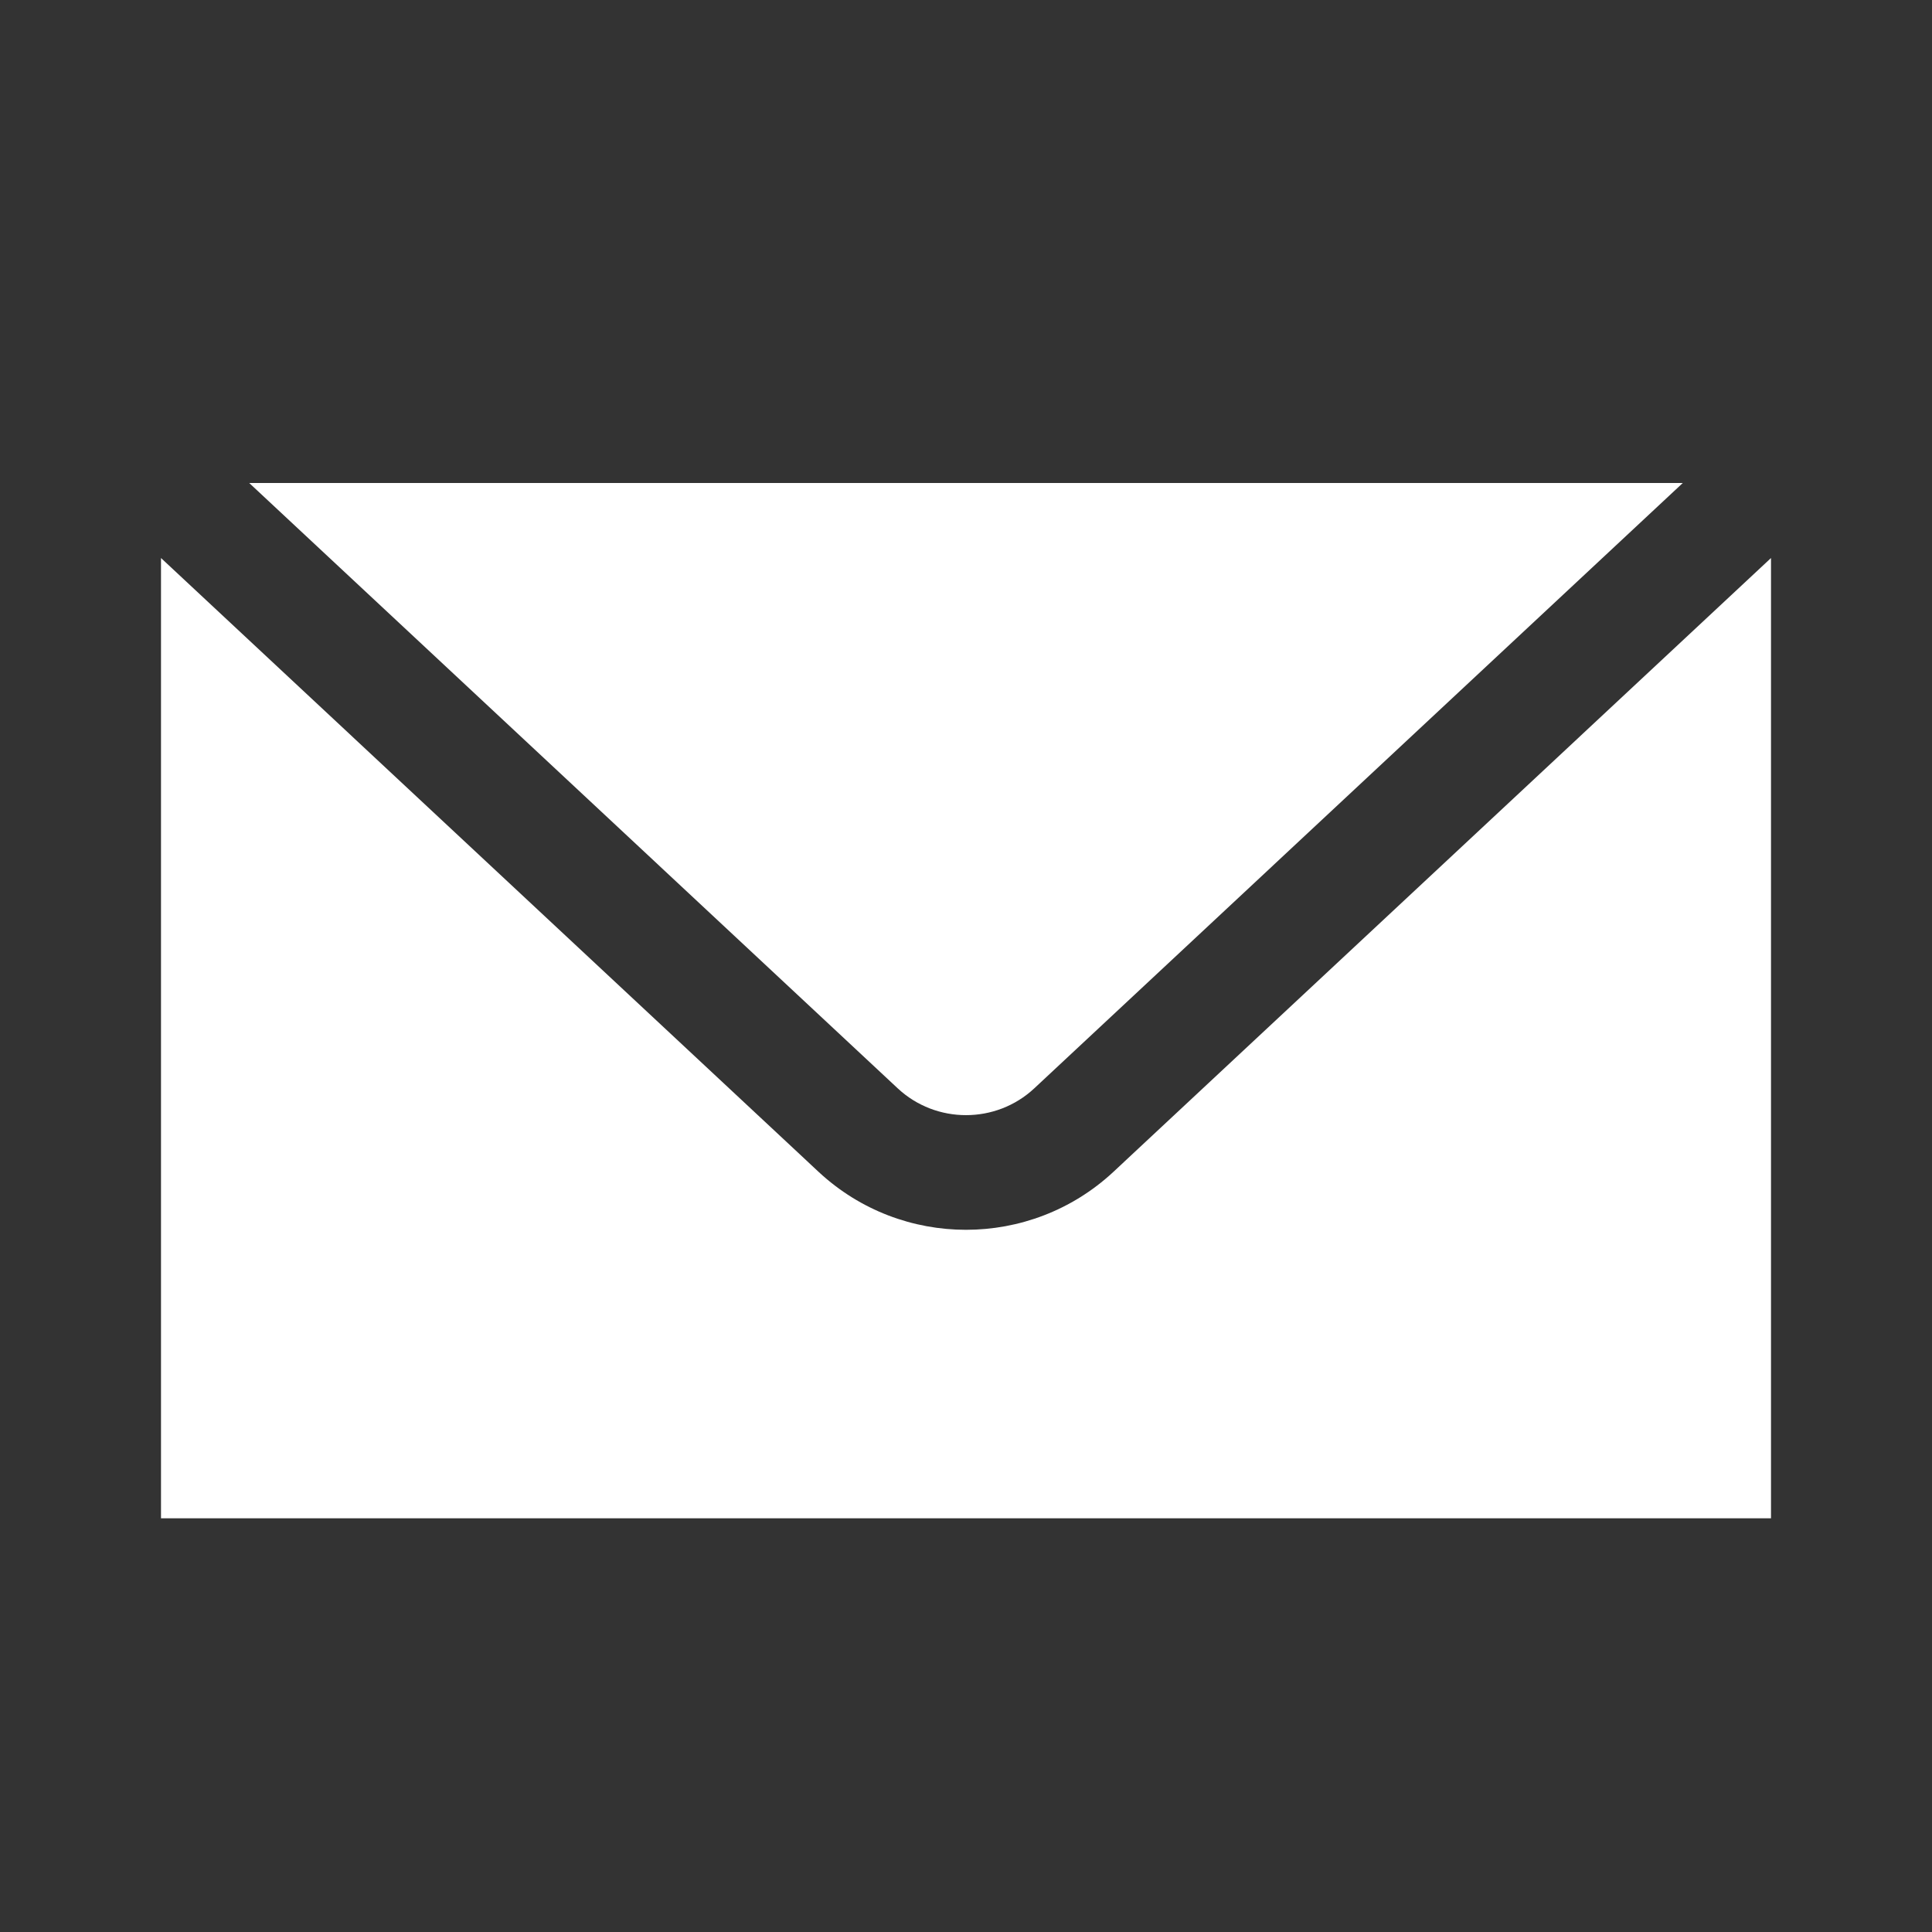 <svg width="24" height="24" viewBox="0 0 24 24" fill="none" xmlns="http://www.w3.org/2000/svg">
<rect x="0" y="0" width="24" height="24" fill="#333333" stroke="none"/>
<g clip-path="url(#clip0_129_40)">
<path d="M3.096 6L11.151 13.519C11.627 13.964 12.373 13.964 12.849 13.519L20.904 6H3.096ZM2 6.932V18.861H22V6.932L13.826 14.562C13.313 15.037 12.658 15.277 12 15.277C11.342 15.277 10.687 15.037 10.174 14.562L2 6.932Z" fill="white"/>
</g>
<defs>
<clipPath id="clip0_129_40">
<rect width="24" height="24" fill="white"/>
</clipPath>
</defs>
</svg>
